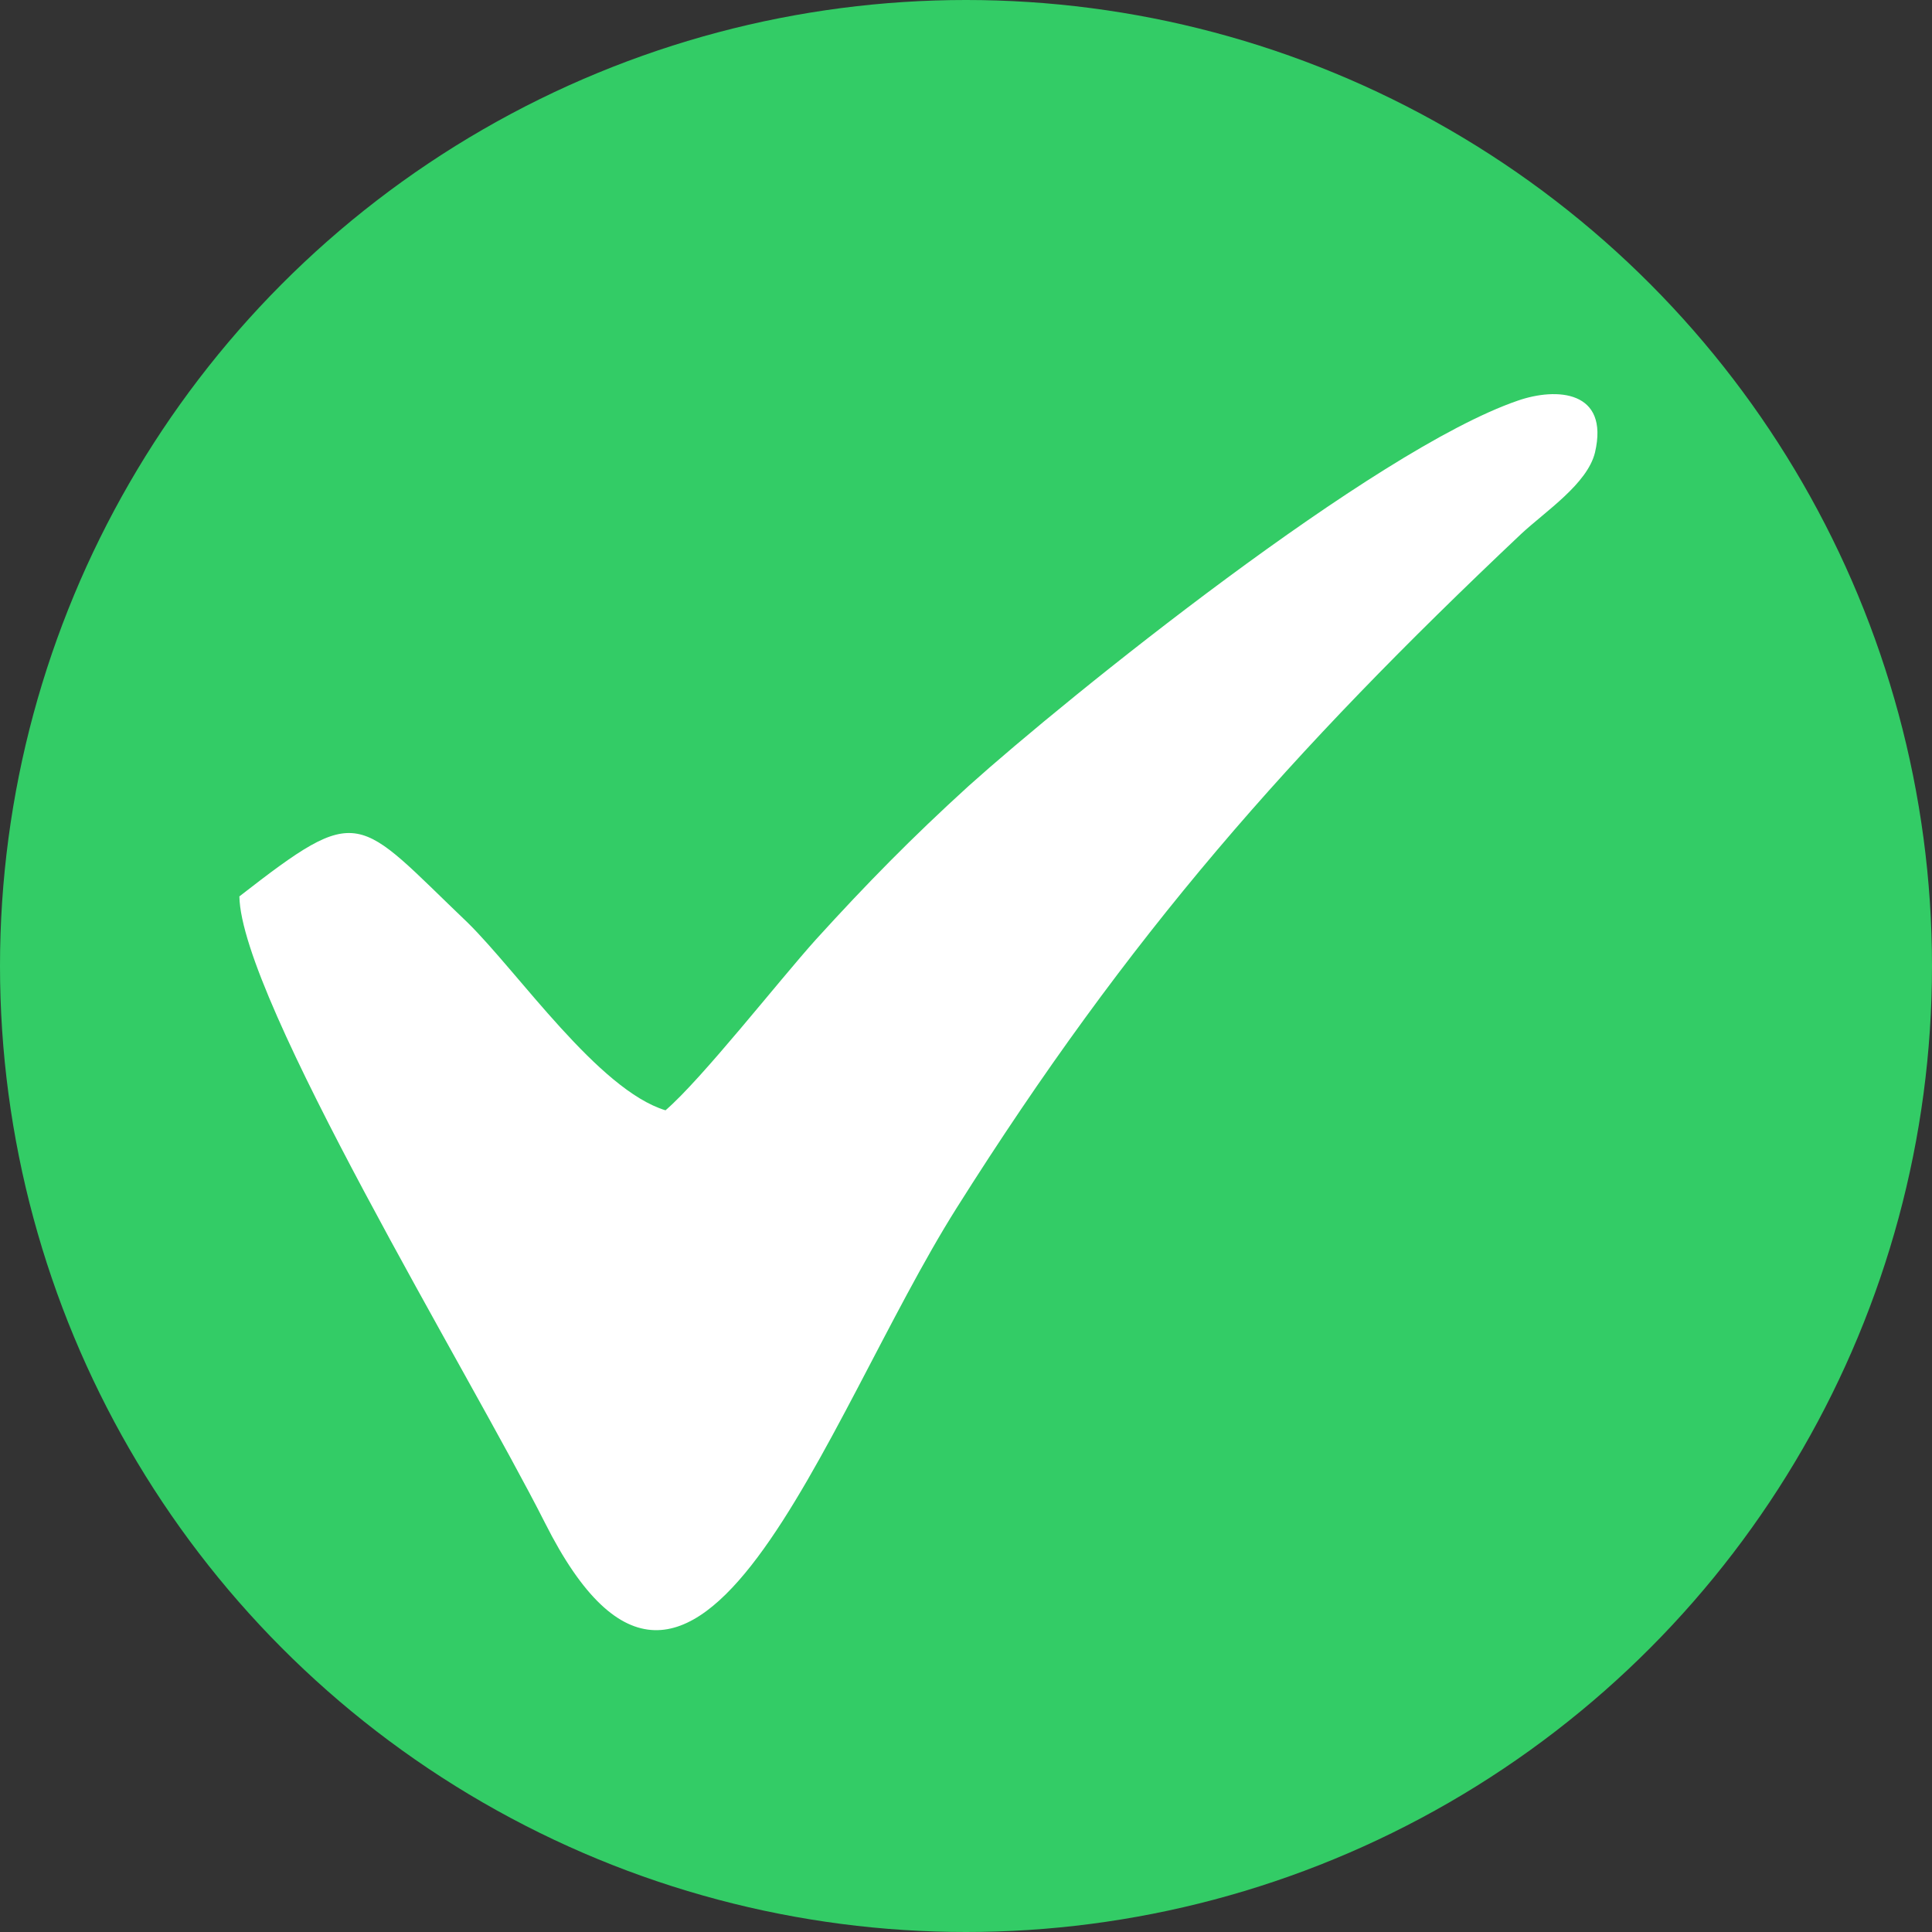 <?xml version="1.0" encoding="UTF-8"?>
<!DOCTYPE svg PUBLIC "-//W3C//DTD SVG 1.1//EN" "http://www.w3.org/Graphics/SVG/1.1/DTD/svg11.dtd">
<!-- Creator: CorelDRAW 2021 (64-Bit) -->
<svg xmlns="http://www.w3.org/2000/svg" xml:space="preserve" width="20px" height="20px" version="1.1" style="shape-rendering:geometricPrecision; text-rendering:geometricPrecision; image-rendering:optimizeQuality; fill-rule:evenodd; clip-rule:evenodd"
viewBox="0 0 2.276 2.276"
 xmlns:xlink="http://www.w3.org/1999/xlink"
 xmlns:xodm="http://www.corel.com/coreldraw/odm/2003">
 <rect x="0" y="0" width="2.276" height="2.276" fill="#333333" stroke="none"/>
 <defs>
  <style type="text/css">
   <![CDATA[
    .fil0 {fill:#33CC66}
    .fil1 {fill:white}
   ]]>
  </style>
 </defs>
 <g id="Capa_x0020_1">
  <circle class="fil0" cx="1.138" cy="1.138" r="1.138"/>
  <path class="fil1" d="M0.784 1.308c-0.079,-0.024 -0.173,-0.162 -0.233,-0.221 -0.132,-0.126 -0.125,-0.143 -0.269,-0.031 0.002,0.121 0.271,0.562 0.36,0.738 0.178,0.354 0.328,-0.122 0.485,-0.371 0.203,-0.322 0.393,-0.537 0.665,-0.794 0.029,-0.027 0.078,-0.059 0.087,-0.096 0.017,-0.073 -0.045,-0.077 -0.091,-0.061 -0.169,0.058 -0.53,0.349 -0.647,0.454 -0.067,0.061 -0.12,0.115 -0.18,0.181 -0.044,0.049 -0.134,0.164 -0.177,0.201z"/>
 </g>
</svg>
